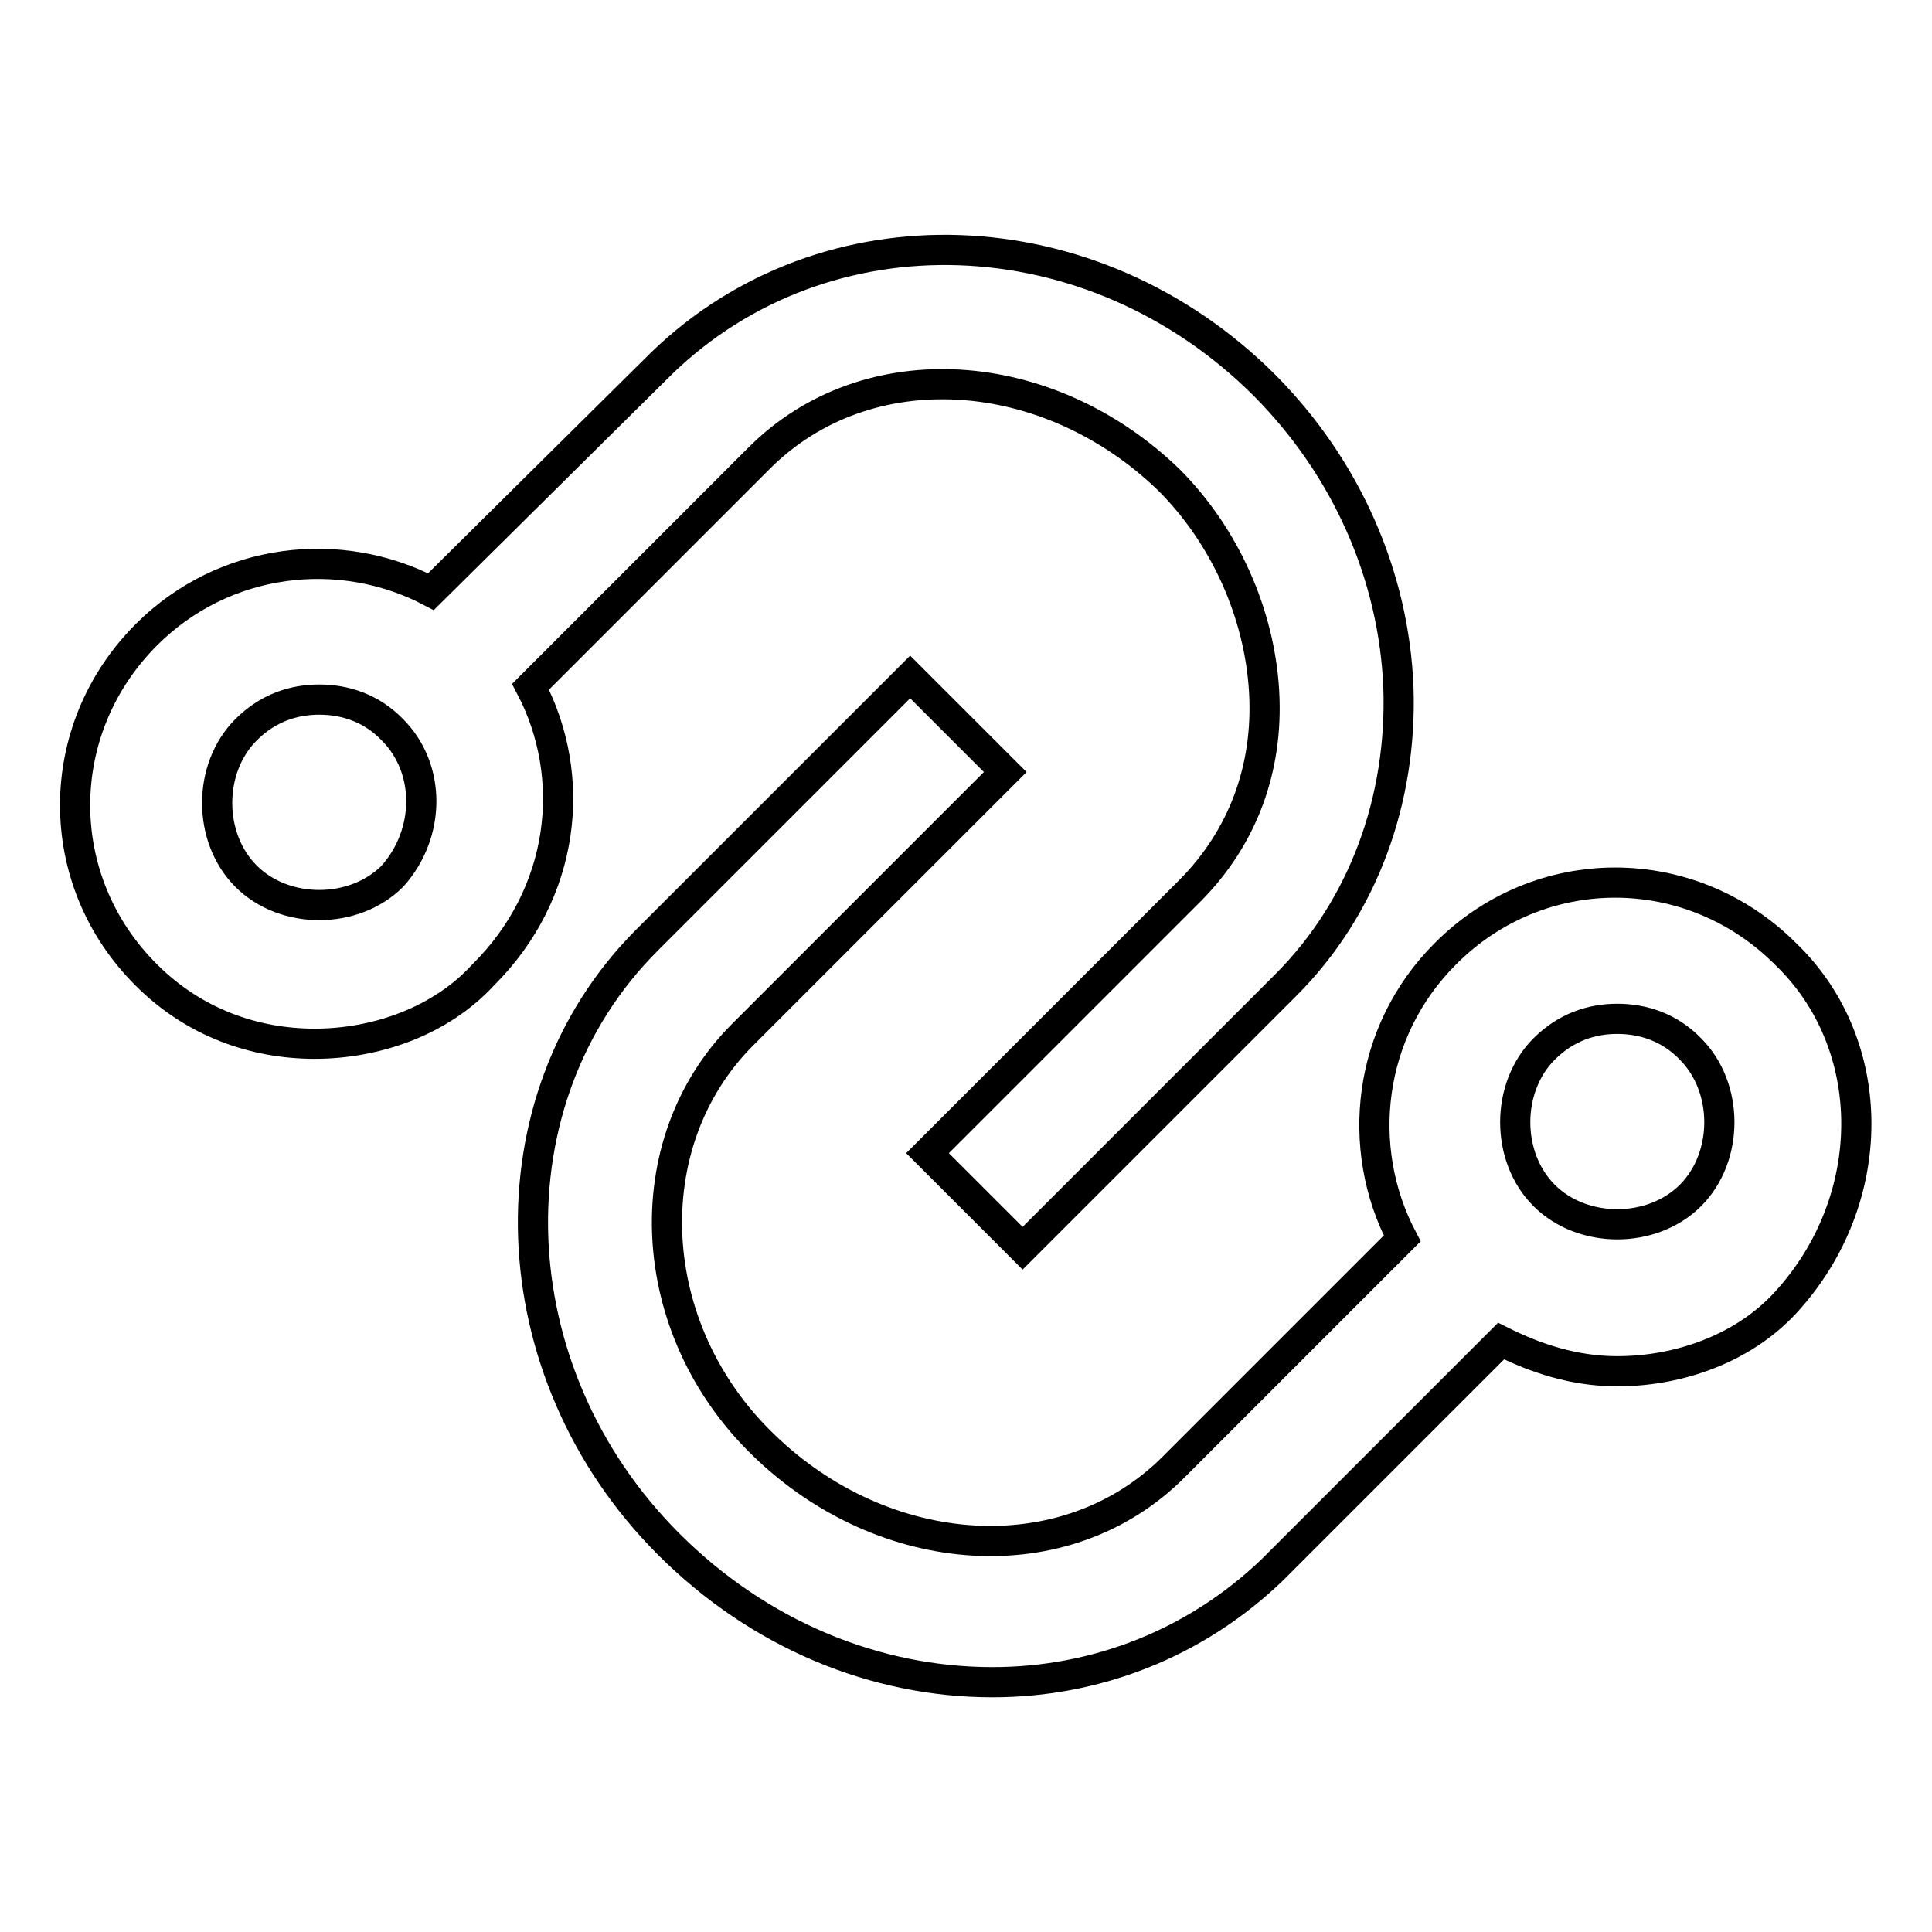 <?xml version="1.0" encoding="utf-8"?>
<!-- Svg Vector Icons : http://www.onlinewebfonts.com/icon -->
<!DOCTYPE svg PUBLIC "-//W3C//DTD SVG 1.1//EN" "http://www.w3.org/Graphics/SVG/1.1/DTD/svg11.dtd">
<svg version="1.1" xmlns="http://www.w3.org/2000/svg" xmlns:xlink="http://www.w3.org/1999/xlink" x="0px" y="0px" viewBox="0 0 256 256" enable-background="new 0 0 256 256" xml:space="preserve">
<g> <path stroke-width="4" fill-opacity="0" stroke="#000000"  d="M236.6,126.4c-12.6-12.6-32.6-12.6-45.1,0c-10.3,10.3-12,25.7-5.7,37.7l-30.3,30.3 c-14.3,14.3-38.3,12.6-54.3-2.9c-16-15.4-17.1-40-2.9-54.3l34.9-34.9l-12.6-12.6l-34.9,34.9c-21.1,21.1-20,57.1,2.9,80 c12,12,27.4,18.3,42.9,18.3c13.7,0,26.9-5.1,37.1-14.9l30.3-30.3c4.6,2.3,9.7,4,15.4,4c8,0,16.6-2.9,22.3-9.1 C249.1,159,249.1,138.4,236.6,126.4L236.6,126.4z M224,158.4c-5.1,5.1-14.3,5.1-19.4,0c-5.1-5.1-5.1-14.3,0-19.4 c2.9-2.9,6.3-4,9.7-4c3.4,0,6.9,1.1,9.7,4C229.1,144.1,229.1,153.3,224,158.4L224,158.4z"/> <path stroke-width="4" fill-opacity="0" stroke="#000000"  d="M70.3,91l30.3-30.3c14.3-14.3,38.3-12.6,54.3,2.9c7.4,7.4,12,17.7,12.6,28c0.6,10.3-2.9,19.4-9.7,26.3 l-34.9,34.9l12.6,12.6l34.9-34.9c10.3-10.3,15.4-24.6,14.9-39.4c-0.6-14.9-6.9-29.1-17.7-40c-22.9-22.9-58.3-24-80-2.9L57.1,78.4 c-12-6.3-27.4-4.6-37.7,5.7c-12.6,12.6-12.6,32.6,0,45.1c6.3,6.3,14.3,9.1,22.3,9.1c8,0,16.6-2.9,22.3-9.1 C74.9,118.4,76.6,103,70.3,91L70.3,91z M52,116.1c-5.1,5.1-14.3,5.1-19.4,0c-5.1-5.1-5.1-14.3,0-19.4c2.9-2.9,6.3-4,9.7-4 c3.4,0,6.9,1.1,9.7,4C57.1,101.8,57.1,110.4,52,116.1z"/></g>
</svg>
